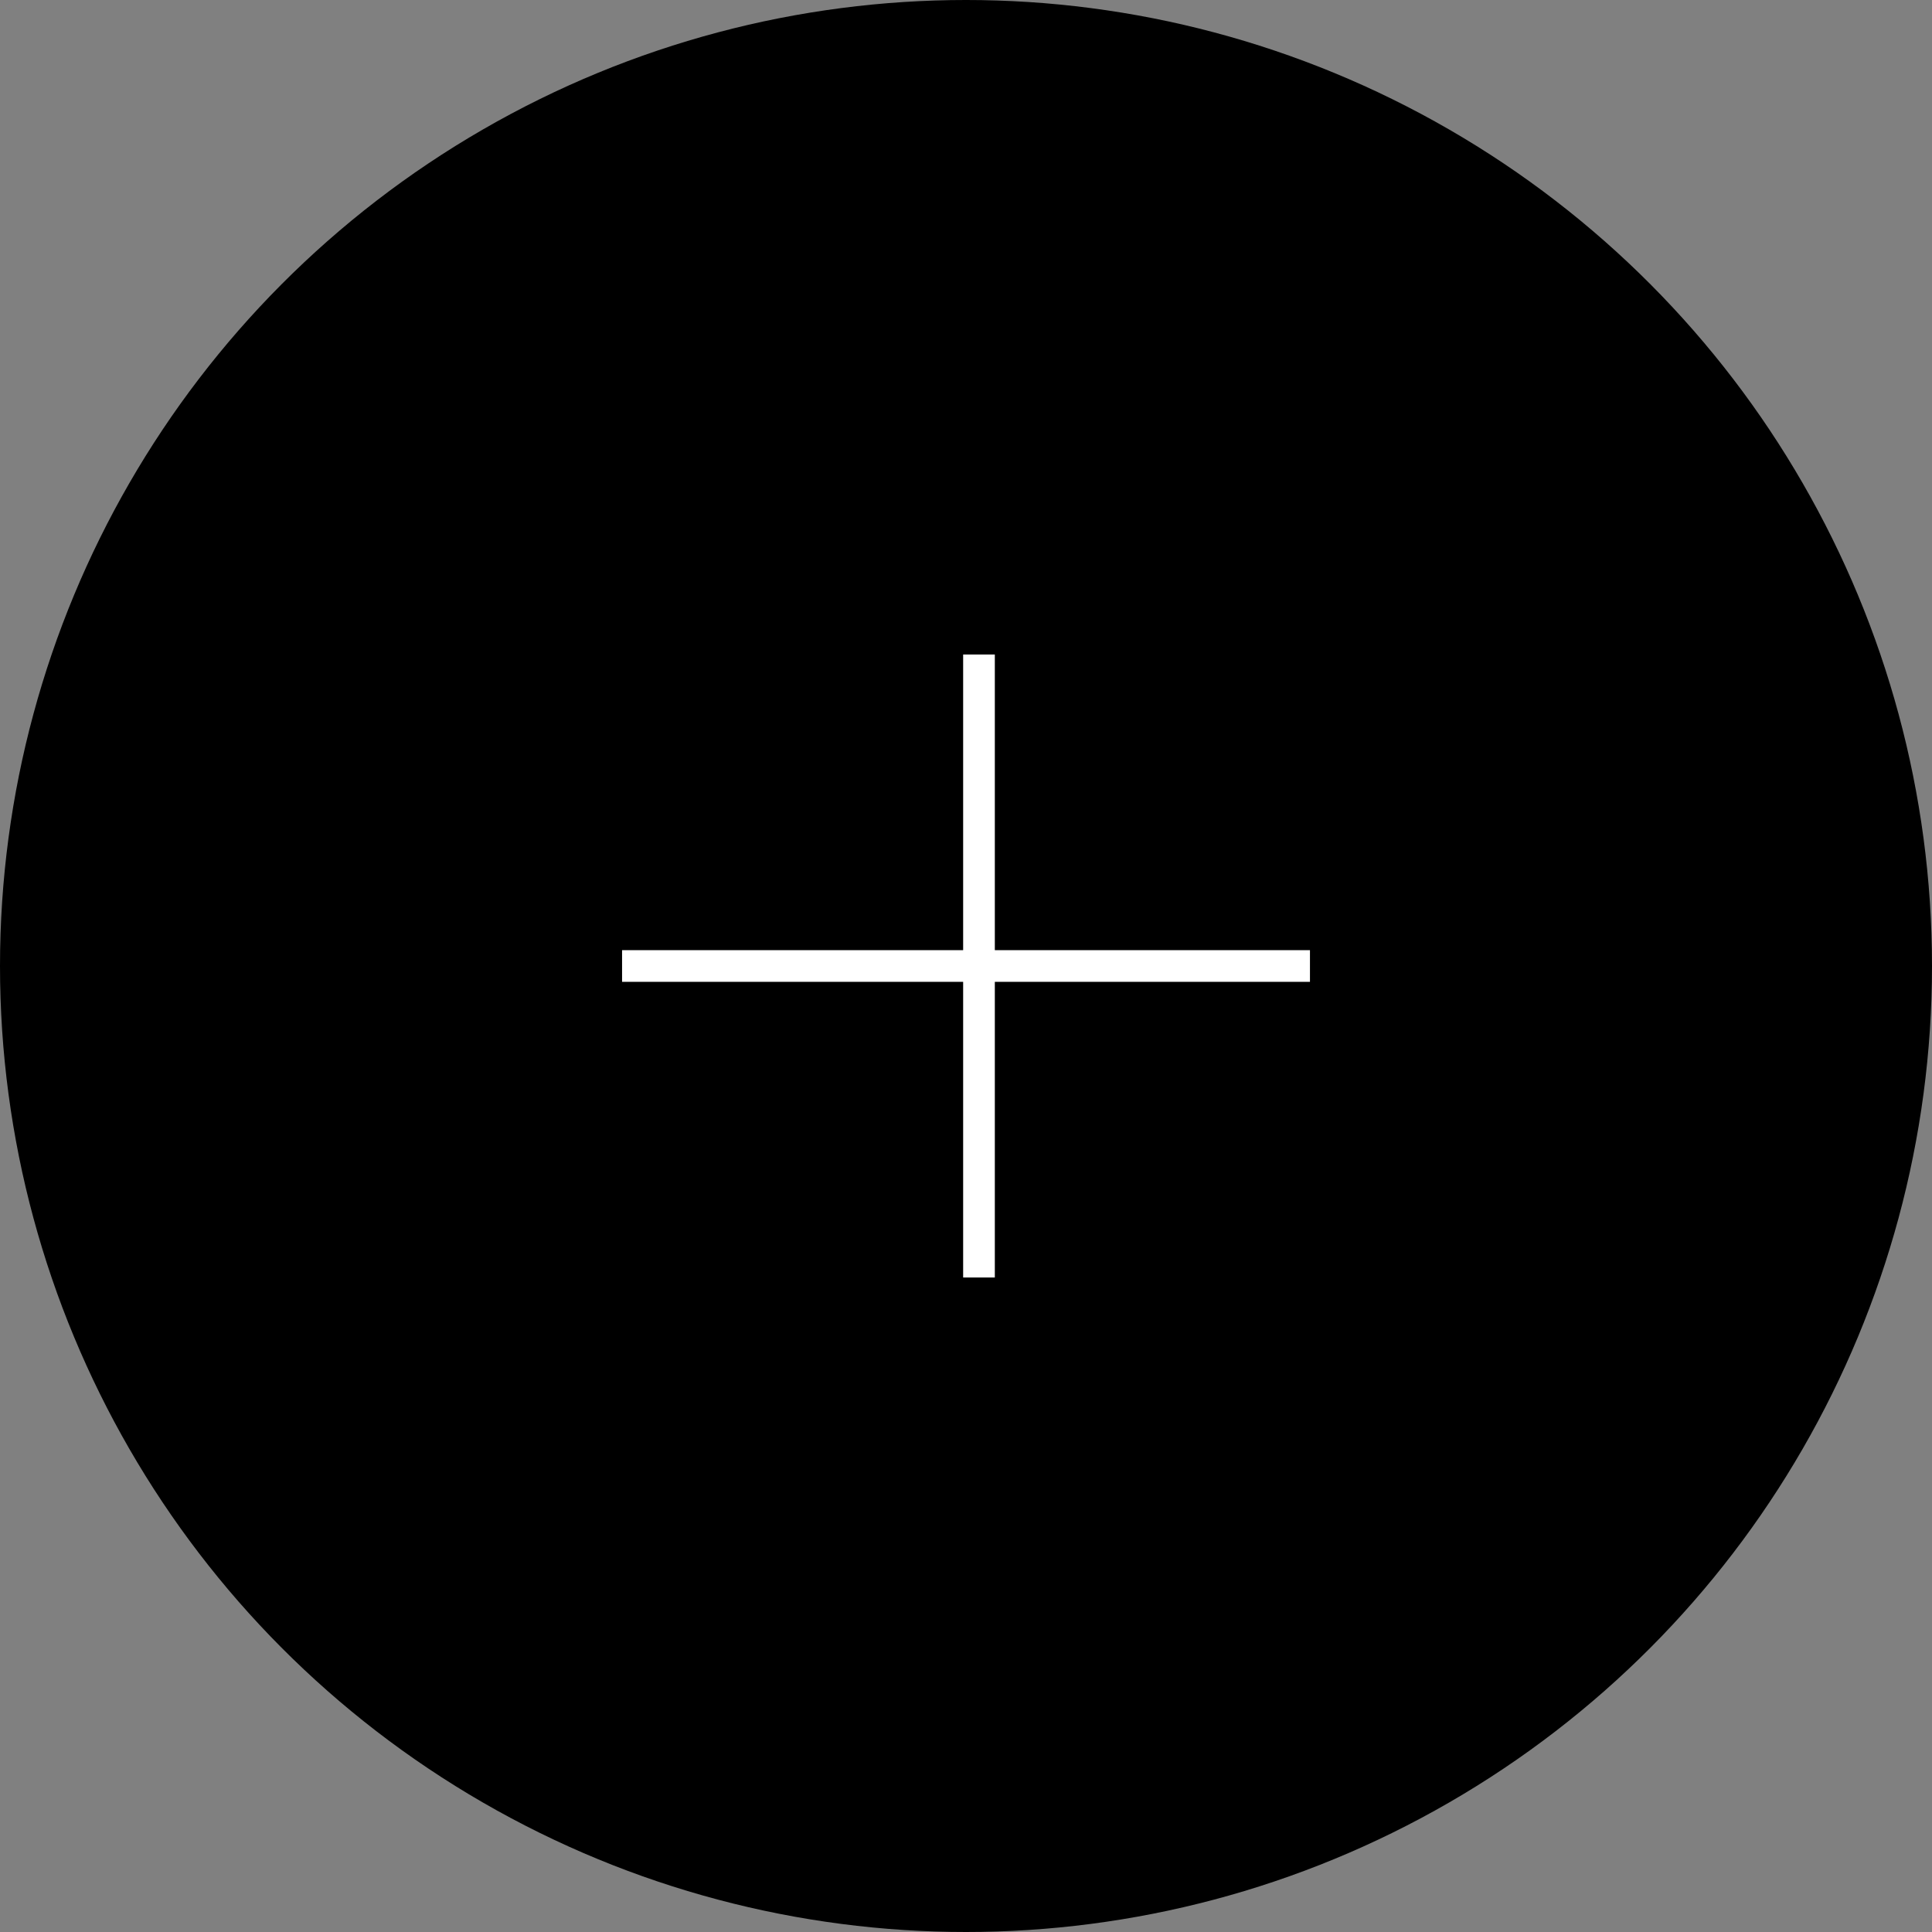 <svg xmlns="http://www.w3.org/2000/svg" width="61" height="61" viewBox="0 0 61 61">
  <rect x="0" y="0" width="61" height="61" fill="#808080" stroke="none"/>
  <g id="Gruppe_9256" data-name="Gruppe 9256" transform="translate(-190 -1321)">
    <circle id="Ellipse_103" data-name="Ellipse 103" cx="30.5" cy="30.5" r="30.5" transform="translate(190 1321)"/>
    <line id="Linie_20" data-name="Linie 20" y2="19.67" transform="translate(220.91 1341.665)" fill="none" stroke="#fff" stroke-width="1"/>
    <line id="Linie_21" data-name="Linie 21" x1="21.719" transform="translate(209.641 1351.5)" fill="none" stroke="#fff" stroke-width="1"/>
  </g>
</svg>
